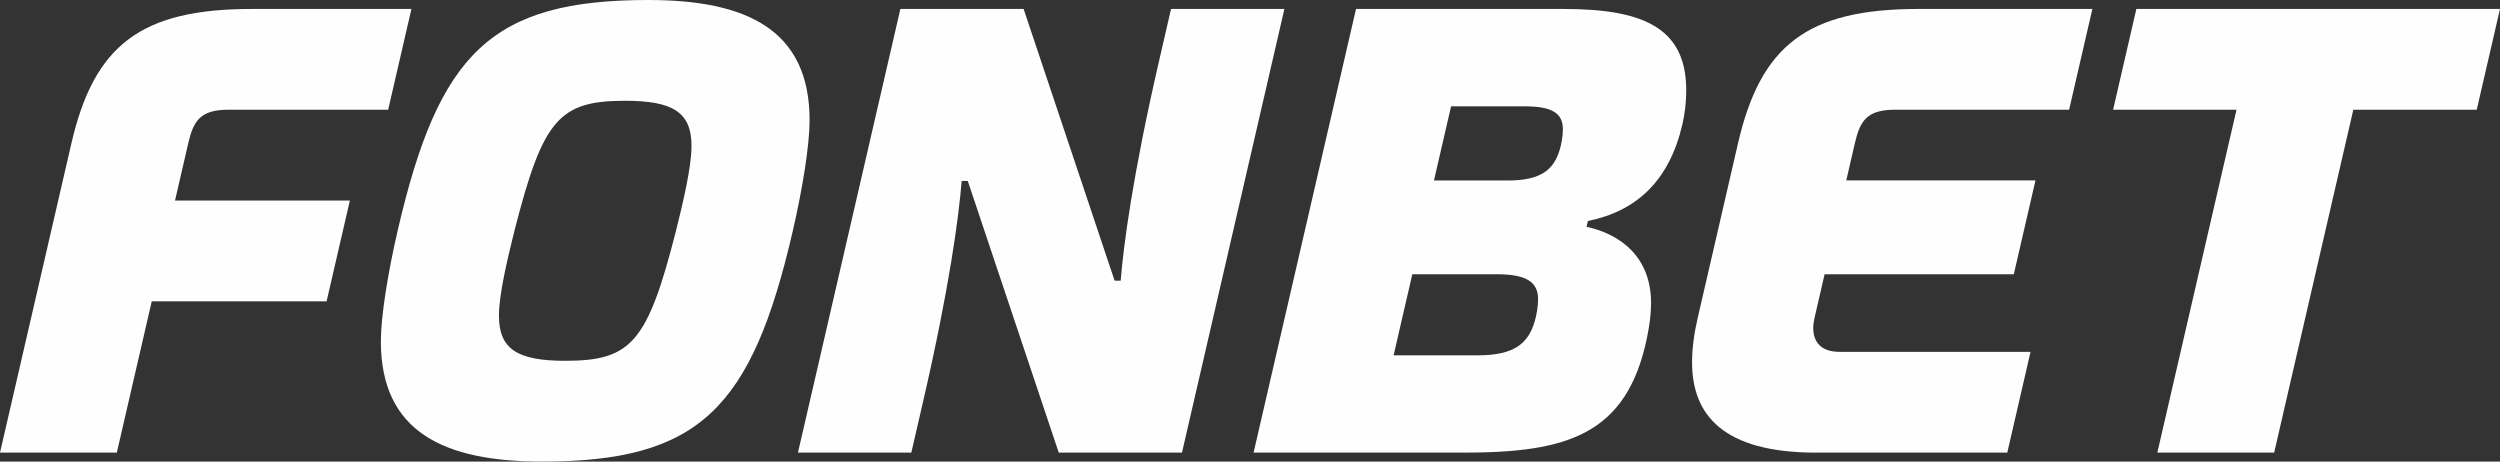 <?xml version="1.0" encoding="UTF-8"?>
<!DOCTYPE svg PUBLIC "-//W3C//DTD SVG 1.0//EN" "http://www.w3.org/TR/2001/REC-SVG-20010904/DTD/svg10.dtd">
<!-- Creator: CorelDRAW 2020 (64-Bit) -->
<svg xmlns="http://www.w3.org/2000/svg" xml:space="preserve" width="161.258mm" height="29.773mm" version="1.0" style="shape-rendering:geometricPrecision; text-rendering:geometricPrecision; image-rendering:optimizeQuality; fill-rule:evenodd; clip-rule:evenodd"
viewBox="0 0 15013.19 2771.87"
 xmlns:xlink="http://www.w3.org/1999/xlink"
 xmlns:xodm="http://www.corel.com/coreldraw/odm/2003">
 <rect x="0" y="0" width="15013.19" height="2771.87" fill="#333333" stroke="none"/>
 <defs>
  <style type="text/css">
   <![CDATA[
    .fil0 {fill:#FEFEFE;fill-rule:nonzero}
   ]]>
  </style>
 </defs>
 <g id="Слой_x0020_1">
  <g id="g12">
   <polygon id="path14" class="fil0" points="12829.47,53.72 12689.75,658.89 13430.85,658.89 12955.43,2718.13 13656.94,2718.13 14132.35,658.89 14873.48,658.89 15013.19,53.72 "/>
  </g>
  <path id="path26" class="fil0" d="M10437.03 861.51l-242.1 1048.75c-21.59,93.47 -33.58,182.83 -33.58,265.79 0,316.27 187.46,542.09 745.1,542.09l1147.81 0 139.71 -605.17 -1147.79 0.01c-112.9,0 -157.18,-62.19 -157.18,-142.49 0,-19.16 2.63,-39.4 7.42,-60.15l60.82 -263.44 1136.21 0 130.12 -563.54 -1136.23 0 51.22 -221.85c31.92,-138.34 73.69,-202.62 243.29,-202.62l1043.78 0 139.72 -605.16 -1043.78 0c-668.9,0 -948.34,217.9 -1084.53,807.79z"/>
  <path id="path30" class="fil0" d="M1130.15 861.51c31.94,-138.34 73.69,-202.62 243.31,-202.62l957.57 0 139.73 -605.16 -957.57 0c-668.91,0 -948.35,217.9 -1084.55,807.79l-428.62 1856.63 701.5 0 209.78 -908.62 1050.02 0 139.73 -605.17 -1050.03 0 79.14 -342.83z"/>
  <g>
   <path id="path34" class="fil0" d="M4059.63 1385.93c-170.86,669.38 -266.81,780.77 -665.38,780.77 -287.48,-0.19 -397.93,-70.05 -397.93,-270.92 0,-130.2 52.5,-346.15 93.04,-509.85 170.87,-669.38 266.82,-780.77 665.37,-780.77 287.5,0.19 397.93,70.06 397.93,270.92 0,130.2 -52.48,346.15 -93.04,509.85l0 0zm-165.18 -1385.93c-944.49,0 -1259.7,316.52 -1506.6,1385.93 -58.57,253.75 -100.65,513.23 -100.65,664.3 0,545.78 382.36,721.64 967.33,721.64 944.5,0 1259.71,-316.52 1506.62,-1385.94 58.57,-253.75 100.65,-513.23 100.65,-664.3 0,-545.78 -382.36,-721.63 -967.35,-721.63z"/>
  </g>
  <g>
   <path id="path38" class="fil0" d="M9366.18 900.59c-35.92,116.57 -109.16,183.27 -311.29,183.27l-443.54 0 102.79 -445.27 443.55 0c162.12,0 227.84,41.22 227.84,136.89 0,40.42 -8.78,90.79 -19.36,125.12l0 0zm-150.78 1032.78c-39.27,127.47 -119.37,200.4 -340.38,200.4l-506.08 0 112.41 -486.88 506.08 0c177.28,0 249.15,45.07 249.15,149.66 0,44.21 -9.6,99.29 -21.17,136.82l0 0zm175.53 -1879.65l-1247.68 0 -615.13 2664.34 1260.12 0.07c617.27,0 981.32,-103.12 1102.51,-690.63 14.33,-70 24.33,-140.27 24.33,-207.39 0,-276.17 -182.91,-414.21 -387.4,-458.06l8.07 -34.99c293.55,-59.19 489.62,-243.21 567.57,-580.85 14.78,-64.07 21.11,-125.49 22.69,-181.15 10.43,-388.06 -240.33,-511.34 -735.09,-511.34l0.01 0zm0 0l0 0 0 0z"/>
  </g>
  <path id="path42" class="fil0" d="M7032.52 53.72l-70.05 303.46c-161.83,700.91 -215,1116.14 -232.52,1328.34l-36.4 0 -546.47 -1631.8 -739.99 0 -615.11 2664.41 680.69 0 70.05 -303.46c161.82,-700.89 215,-1116.12 232.5,-1328.32l36.42 0 546.47 1631.78 739.97 0 615.13 -2664.41 -680.69 0z"/>
 </g>
</svg>

